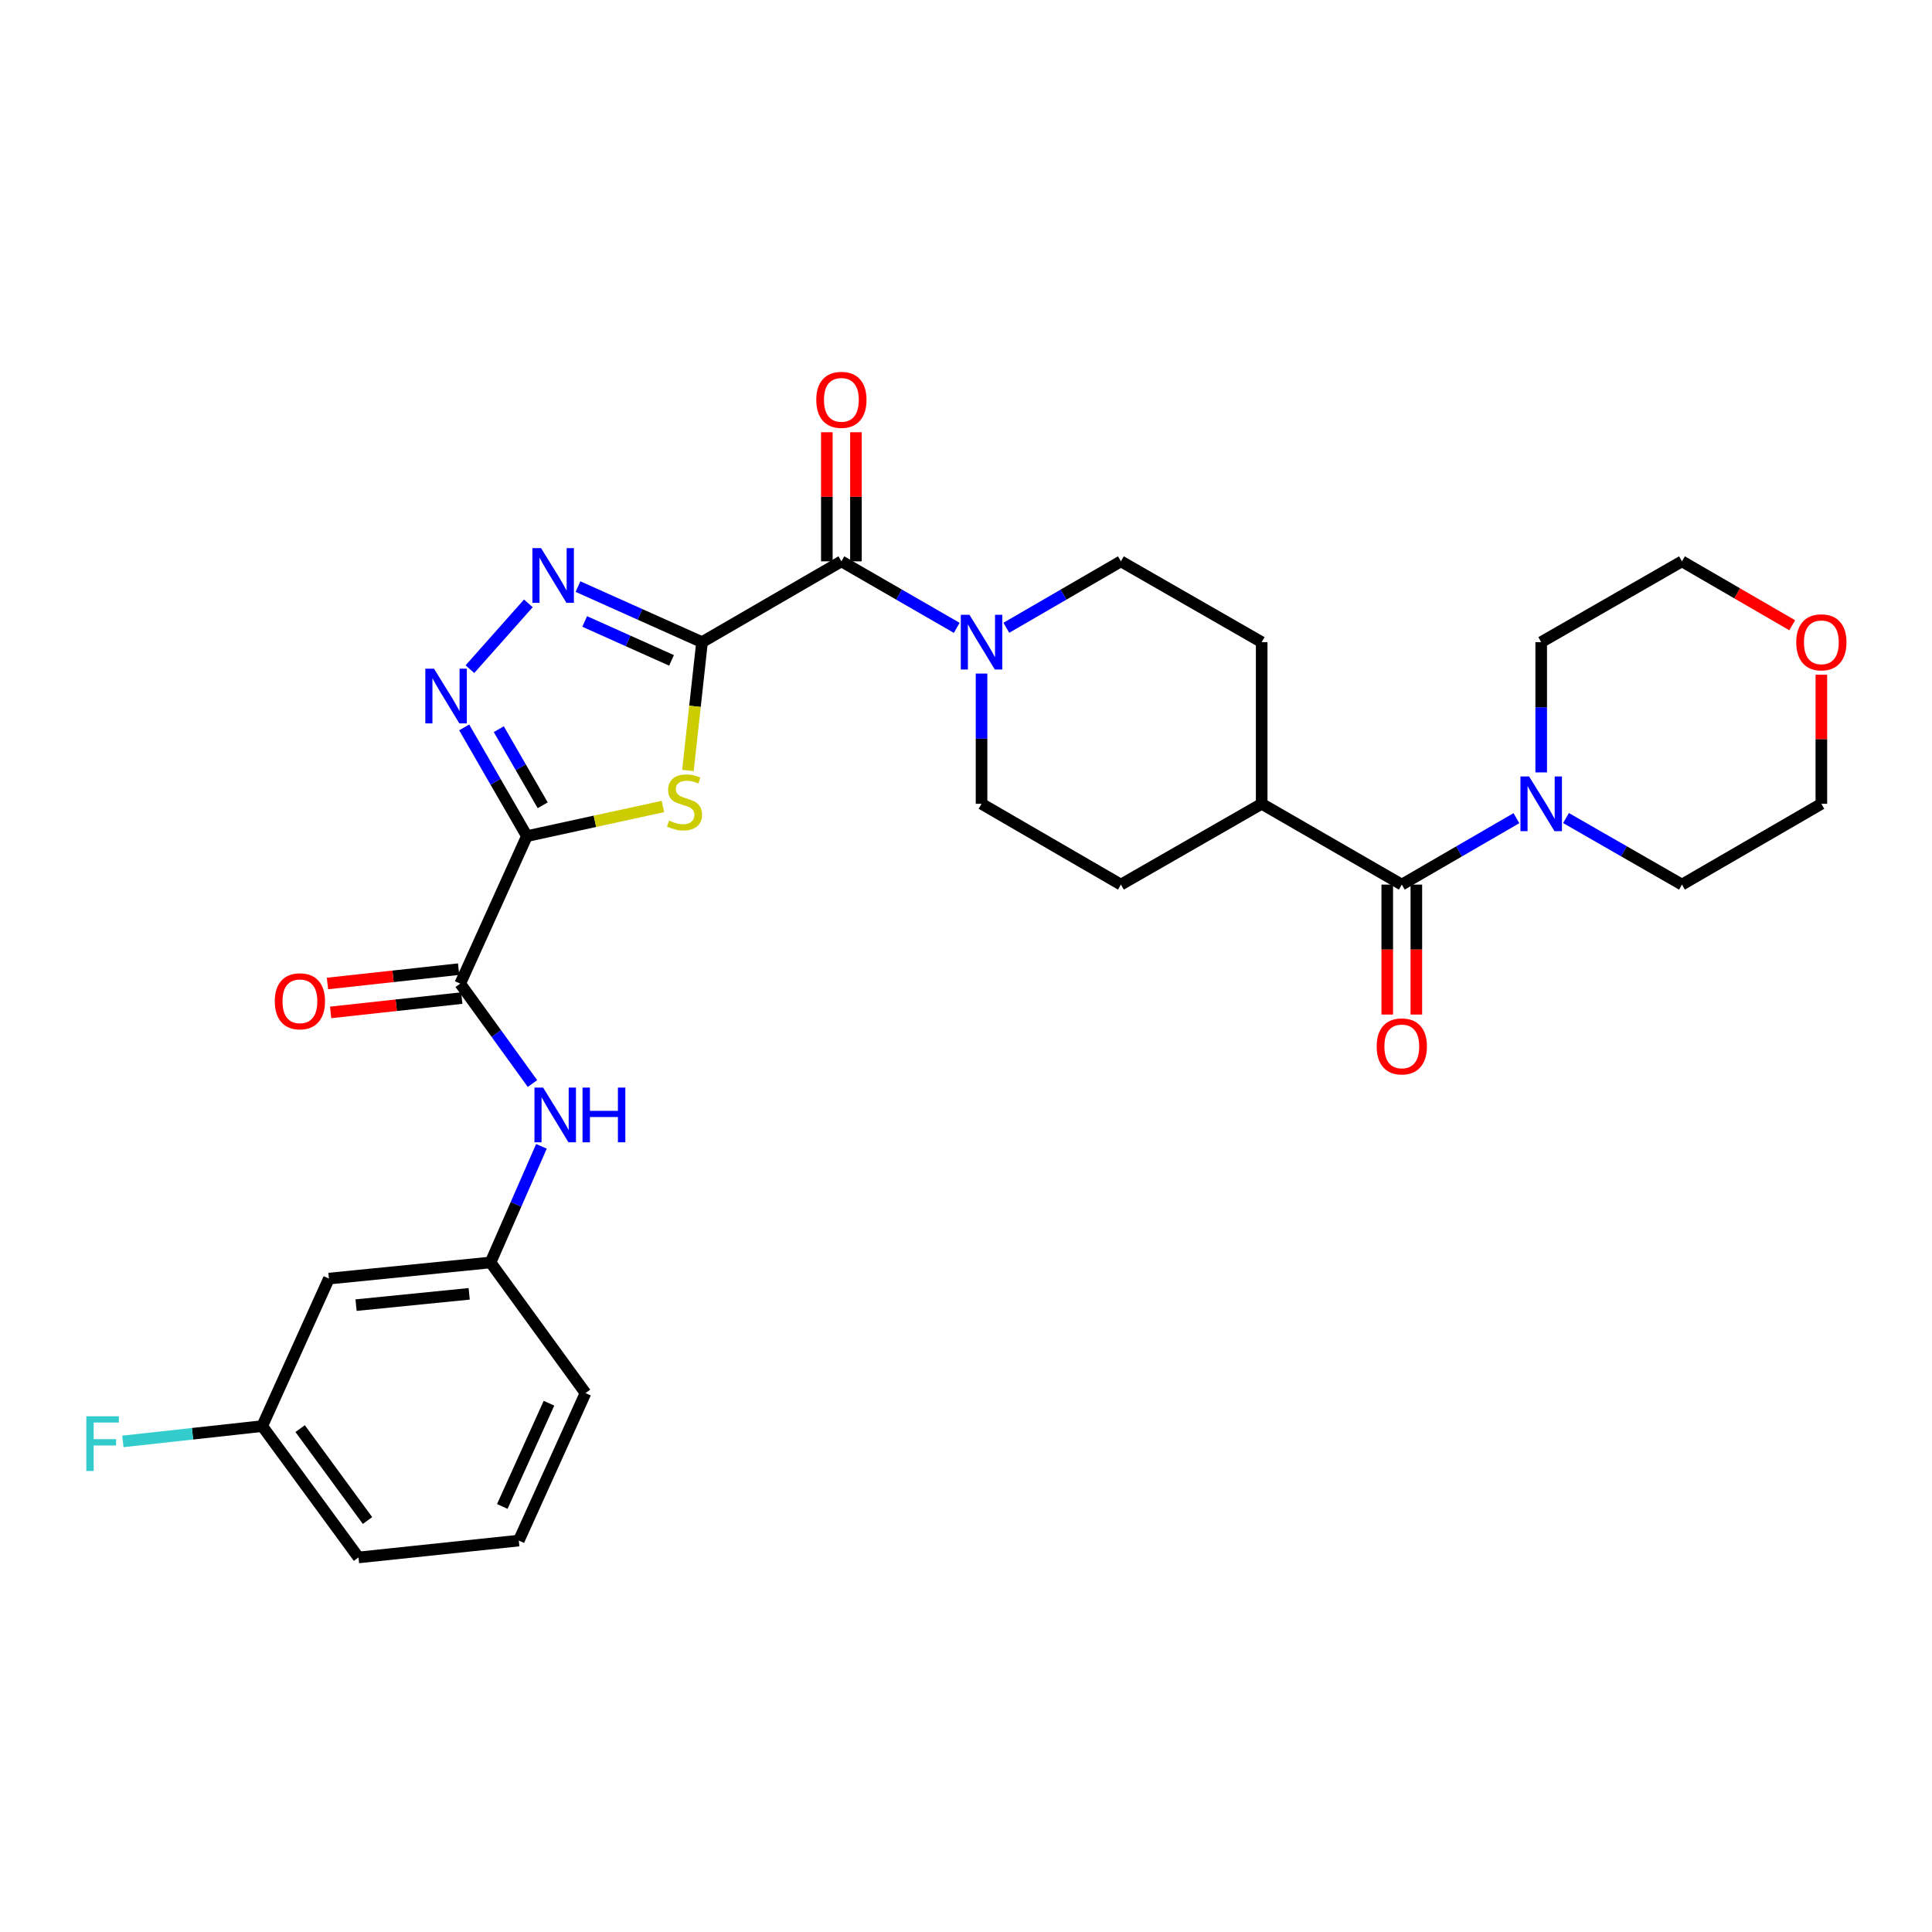 <?xml version='1.0' encoding='iso-8859-1'?>
<svg version='1.1' baseProfile='full'
              xmlns='http://www.w3.org/2000/svg'
                      xmlns:rdkit='http://www.rdkit.org/xml'
                      xmlns:xlink='http://www.w3.org/1999/xlink'
                  xml:space='preserve'
width='1000px' height='1000px' viewBox='0 0 1000 1000'>
<!-- END OF HEADER -->
<rect style='opacity:1.0;fill:#FFFFFF;stroke:none' width='1000' height='1000' x='0' y='0'> </rect>
<path class='bond-1' d='M 363.366,332.379 L 359.721,365.591' style='fill:none;fill-rule:evenodd;stroke:#000000;stroke-width:6px;stroke-linecap:butt;stroke-linejoin:miter;stroke-opacity:1' />
<path class='bond-1' d='M 359.721,365.591 L 356.075,398.802' style='fill:none;fill-rule:evenodd;stroke:#CCCC00;stroke-width:6px;stroke-linecap:butt;stroke-linejoin:miter;stroke-opacity:1' />
<path class='bond-2' d='M 363.366,332.379 L 331.263,317.997' style='fill:none;fill-rule:evenodd;stroke:#000000;stroke-width:6px;stroke-linecap:butt;stroke-linejoin:miter;stroke-opacity:1' />
<path class='bond-2' d='M 331.263,317.997 L 299.16,303.616' style='fill:none;fill-rule:evenodd;stroke:#0000FF;stroke-width:6px;stroke-linecap:butt;stroke-linejoin:miter;stroke-opacity:1' />
<path class='bond-2' d='M 347.578,341.809 L 325.106,331.741' style='fill:none;fill-rule:evenodd;stroke:#000000;stroke-width:6px;stroke-linecap:butt;stroke-linejoin:miter;stroke-opacity:1' />
<path class='bond-2' d='M 325.106,331.741 L 302.634,321.674' style='fill:none;fill-rule:evenodd;stroke:#0000FF;stroke-width:6px;stroke-linecap:butt;stroke-linejoin:miter;stroke-opacity:1' />
<path class='bond-4' d='M 363.366,332.379 L 435.504,290.546' style='fill:none;fill-rule:evenodd;stroke:#000000;stroke-width:6px;stroke-linecap:butt;stroke-linejoin:miter;stroke-opacity:1' />
<path class='bond-0' d='M 272.722,432.779 L 307.926,425.107' style='fill:none;fill-rule:evenodd;stroke:#000000;stroke-width:6px;stroke-linecap:butt;stroke-linejoin:miter;stroke-opacity:1' />
<path class='bond-0' d='M 307.926,425.107 L 343.13,417.434' style='fill:none;fill-rule:evenodd;stroke:#CCCC00;stroke-width:6px;stroke-linecap:butt;stroke-linejoin:miter;stroke-opacity:1' />
<path class='bond-5' d='M 272.722,432.779 L 238.201,509.117' style='fill:none;fill-rule:evenodd;stroke:#000000;stroke-width:6px;stroke-linecap:butt;stroke-linejoin:miter;stroke-opacity:1' />
<path class='bond-30' d='M 272.722,432.779 L 256.493,404.645' style='fill:none;fill-rule:evenodd;stroke:#000000;stroke-width:6px;stroke-linecap:butt;stroke-linejoin:miter;stroke-opacity:1' />
<path class='bond-30' d='M 256.493,404.645 L 240.264,376.51' style='fill:none;fill-rule:evenodd;stroke:#0000FF;stroke-width:6px;stroke-linecap:butt;stroke-linejoin:miter;stroke-opacity:1' />
<path class='bond-30' d='M 280.899,416.814 L 269.538,397.12' style='fill:none;fill-rule:evenodd;stroke:#000000;stroke-width:6px;stroke-linecap:butt;stroke-linejoin:miter;stroke-opacity:1' />
<path class='bond-30' d='M 269.538,397.12 L 258.178,377.425' style='fill:none;fill-rule:evenodd;stroke:#0000FF;stroke-width:6px;stroke-linecap:butt;stroke-linejoin:miter;stroke-opacity:1' />
<path class='bond-3' d='M 273.483,312.3 L 243.232,346.359' style='fill:none;fill-rule:evenodd;stroke:#0000FF;stroke-width:6px;stroke-linecap:butt;stroke-linejoin:miter;stroke-opacity:1' />
<path class='bond-6' d='M 435.504,290.546 L 465.357,307.762' style='fill:none;fill-rule:evenodd;stroke:#000000;stroke-width:6px;stroke-linecap:butt;stroke-linejoin:miter;stroke-opacity:1' />
<path class='bond-6' d='M 465.357,307.762 L 495.209,324.978' style='fill:none;fill-rule:evenodd;stroke:#0000FF;stroke-width:6px;stroke-linecap:butt;stroke-linejoin:miter;stroke-opacity:1' />
<path class='bond-11' d='M 443.034,290.546 L 443.034,257.138' style='fill:none;fill-rule:evenodd;stroke:#000000;stroke-width:6px;stroke-linecap:butt;stroke-linejoin:miter;stroke-opacity:1' />
<path class='bond-11' d='M 443.034,257.138 L 443.034,223.731' style='fill:none;fill-rule:evenodd;stroke:#FF0000;stroke-width:6px;stroke-linecap:butt;stroke-linejoin:miter;stroke-opacity:1' />
<path class='bond-11' d='M 427.974,290.546 L 427.974,257.138' style='fill:none;fill-rule:evenodd;stroke:#000000;stroke-width:6px;stroke-linecap:butt;stroke-linejoin:miter;stroke-opacity:1' />
<path class='bond-11' d='M 427.974,257.138 L 427.974,223.731' style='fill:none;fill-rule:evenodd;stroke:#FF0000;stroke-width:6px;stroke-linecap:butt;stroke-linejoin:miter;stroke-opacity:1' />
<path class='bond-9' d='M 238.201,509.117 L 256.907,534.977' style='fill:none;fill-rule:evenodd;stroke:#000000;stroke-width:6px;stroke-linecap:butt;stroke-linejoin:miter;stroke-opacity:1' />
<path class='bond-9' d='M 256.907,534.977 L 275.613,560.838' style='fill:none;fill-rule:evenodd;stroke:#0000FF;stroke-width:6px;stroke-linecap:butt;stroke-linejoin:miter;stroke-opacity:1' />
<path class='bond-16' d='M 237.383,501.631 L 203.44,505.341' style='fill:none;fill-rule:evenodd;stroke:#000000;stroke-width:6px;stroke-linecap:butt;stroke-linejoin:miter;stroke-opacity:1' />
<path class='bond-16' d='M 203.44,505.341 L 169.498,509.052' style='fill:none;fill-rule:evenodd;stroke:#FF0000;stroke-width:6px;stroke-linecap:butt;stroke-linejoin:miter;stroke-opacity:1' />
<path class='bond-16' d='M 239.019,516.602 L 205.077,520.312' style='fill:none;fill-rule:evenodd;stroke:#000000;stroke-width:6px;stroke-linecap:butt;stroke-linejoin:miter;stroke-opacity:1' />
<path class='bond-16' d='M 205.077,520.312 L 171.134,524.022' style='fill:none;fill-rule:evenodd;stroke:#FF0000;stroke-width:6px;stroke-linecap:butt;stroke-linejoin:miter;stroke-opacity:1' />
<path class='bond-12' d='M 508.043,348.631 L 508.043,382.338' style='fill:none;fill-rule:evenodd;stroke:#0000FF;stroke-width:6px;stroke-linecap:butt;stroke-linejoin:miter;stroke-opacity:1' />
<path class='bond-12' d='M 508.043,382.338 L 508.043,416.046' style='fill:none;fill-rule:evenodd;stroke:#000000;stroke-width:6px;stroke-linecap:butt;stroke-linejoin:miter;stroke-opacity:1' />
<path class='bond-13' d='M 520.868,324.942 L 550.524,307.744' style='fill:none;fill-rule:evenodd;stroke:#0000FF;stroke-width:6px;stroke-linecap:butt;stroke-linejoin:miter;stroke-opacity:1' />
<path class='bond-13' d='M 550.524,307.744 L 580.18,290.546' style='fill:none;fill-rule:evenodd;stroke:#000000;stroke-width:6px;stroke-linecap:butt;stroke-linejoin:miter;stroke-opacity:1' />
<path class='bond-7' d='M 725.568,457.871 L 653.045,416.046' style='fill:none;fill-rule:evenodd;stroke:#000000;stroke-width:6px;stroke-linecap:butt;stroke-linejoin:miter;stroke-opacity:1' />
<path class='bond-8' d='M 725.568,457.871 L 755.232,440.675' style='fill:none;fill-rule:evenodd;stroke:#000000;stroke-width:6px;stroke-linecap:butt;stroke-linejoin:miter;stroke-opacity:1' />
<path class='bond-8' d='M 755.232,440.675 L 784.897,423.48' style='fill:none;fill-rule:evenodd;stroke:#0000FF;stroke-width:6px;stroke-linecap:butt;stroke-linejoin:miter;stroke-opacity:1' />
<path class='bond-14' d='M 718.038,457.871 L 718.038,491.498' style='fill:none;fill-rule:evenodd;stroke:#000000;stroke-width:6px;stroke-linecap:butt;stroke-linejoin:miter;stroke-opacity:1' />
<path class='bond-14' d='M 718.038,491.498 L 718.038,525.126' style='fill:none;fill-rule:evenodd;stroke:#FF0000;stroke-width:6px;stroke-linecap:butt;stroke-linejoin:miter;stroke-opacity:1' />
<path class='bond-14' d='M 733.098,457.871 L 733.098,491.498' style='fill:none;fill-rule:evenodd;stroke:#000000;stroke-width:6px;stroke-linecap:butt;stroke-linejoin:miter;stroke-opacity:1' />
<path class='bond-14' d='M 733.098,491.498 L 733.098,525.126' style='fill:none;fill-rule:evenodd;stroke:#FF0000;stroke-width:6px;stroke-linecap:butt;stroke-linejoin:miter;stroke-opacity:1' />
<path class='bond-23' d='M 797.722,399.794 L 797.722,366.087' style='fill:none;fill-rule:evenodd;stroke:#0000FF;stroke-width:6px;stroke-linecap:butt;stroke-linejoin:miter;stroke-opacity:1' />
<path class='bond-23' d='M 797.722,366.087 L 797.722,332.379' style='fill:none;fill-rule:evenodd;stroke:#000000;stroke-width:6px;stroke-linecap:butt;stroke-linejoin:miter;stroke-opacity:1' />
<path class='bond-24' d='M 810.562,423.417 L 840.57,440.644' style='fill:none;fill-rule:evenodd;stroke:#0000FF;stroke-width:6px;stroke-linecap:butt;stroke-linejoin:miter;stroke-opacity:1' />
<path class='bond-24' d='M 840.57,440.644 L 870.579,457.871' style='fill:none;fill-rule:evenodd;stroke:#000000;stroke-width:6px;stroke-linecap:butt;stroke-linejoin:miter;stroke-opacity:1' />
<path class='bond-15' d='M 280.25,593.34 L 267.074,623.395' style='fill:none;fill-rule:evenodd;stroke:#0000FF;stroke-width:6px;stroke-linecap:butt;stroke-linejoin:miter;stroke-opacity:1' />
<path class='bond-15' d='M 267.074,623.395 L 253.897,653.45' style='fill:none;fill-rule:evenodd;stroke:#000000;stroke-width:6px;stroke-linecap:butt;stroke-linejoin:miter;stroke-opacity:1' />
<path class='bond-10' d='M 653.045,416.046 L 653.045,332.379' style='fill:none;fill-rule:evenodd;stroke:#000000;stroke-width:6px;stroke-linecap:butt;stroke-linejoin:miter;stroke-opacity:1' />
<path class='bond-31' d='M 653.045,416.046 L 580.18,457.871' style='fill:none;fill-rule:evenodd;stroke:#000000;stroke-width:6px;stroke-linecap:butt;stroke-linejoin:miter;stroke-opacity:1' />
<path class='bond-19' d='M 508.043,416.046 L 580.18,457.871' style='fill:none;fill-rule:evenodd;stroke:#000000;stroke-width:6px;stroke-linecap:butt;stroke-linejoin:miter;stroke-opacity:1' />
<path class='bond-18' d='M 580.18,290.546 L 653.045,332.379' style='fill:none;fill-rule:evenodd;stroke:#000000;stroke-width:6px;stroke-linecap:butt;stroke-linejoin:miter;stroke-opacity:1' />
<path class='bond-17' d='M 253.897,653.45 L 170.247,661.8' style='fill:none;fill-rule:evenodd;stroke:#000000;stroke-width:6px;stroke-linecap:butt;stroke-linejoin:miter;stroke-opacity:1' />
<path class='bond-17' d='M 242.845,669.688 L 184.291,675.533' style='fill:none;fill-rule:evenodd;stroke:#000000;stroke-width:6px;stroke-linecap:butt;stroke-linejoin:miter;stroke-opacity:1' />
<path class='bond-26' d='M 253.897,653.45 L 303.051,721.061' style='fill:none;fill-rule:evenodd;stroke:#000000;stroke-width:6px;stroke-linecap:butt;stroke-linejoin:miter;stroke-opacity:1' />
<path class='bond-21' d='M 170.247,661.8 L 135.726,738.146' style='fill:none;fill-rule:evenodd;stroke:#000000;stroke-width:6px;stroke-linecap:butt;stroke-linejoin:miter;stroke-opacity:1' />
<path class='bond-20' d='M 942.733,349.231 L 942.733,382.638' style='fill:none;fill-rule:evenodd;stroke:#FF0000;stroke-width:6px;stroke-linecap:butt;stroke-linejoin:miter;stroke-opacity:1' />
<path class='bond-20' d='M 942.733,382.638 L 942.733,416.046' style='fill:none;fill-rule:evenodd;stroke:#000000;stroke-width:6px;stroke-linecap:butt;stroke-linejoin:miter;stroke-opacity:1' />
<path class='bond-33' d='M 927.647,323.633 L 899.113,307.09' style='fill:none;fill-rule:evenodd;stroke:#FF0000;stroke-width:6px;stroke-linecap:butt;stroke-linejoin:miter;stroke-opacity:1' />
<path class='bond-33' d='M 899.113,307.09 L 870.579,290.546' style='fill:none;fill-rule:evenodd;stroke:#000000;stroke-width:6px;stroke-linecap:butt;stroke-linejoin:miter;stroke-opacity:1' />
<path class='bond-22' d='M 135.726,738.146 L 99.665,742.108' style='fill:none;fill-rule:evenodd;stroke:#000000;stroke-width:6px;stroke-linecap:butt;stroke-linejoin:miter;stroke-opacity:1' />
<path class='bond-22' d='M 99.665,742.108 L 63.604,746.07' style='fill:none;fill-rule:evenodd;stroke:#33CCCC;stroke-width:6px;stroke-linecap:butt;stroke-linejoin:miter;stroke-opacity:1' />
<path class='bond-32' d='M 135.726,738.146 L 185.558,806.133' style='fill:none;fill-rule:evenodd;stroke:#000000;stroke-width:6px;stroke-linecap:butt;stroke-linejoin:miter;stroke-opacity:1' />
<path class='bond-32' d='M 155.348,739.441 L 190.23,787.032' style='fill:none;fill-rule:evenodd;stroke:#000000;stroke-width:6px;stroke-linecap:butt;stroke-linejoin:miter;stroke-opacity:1' />
<path class='bond-27' d='M 797.722,332.379 L 870.579,290.546' style='fill:none;fill-rule:evenodd;stroke:#000000;stroke-width:6px;stroke-linecap:butt;stroke-linejoin:miter;stroke-opacity:1' />
<path class='bond-28' d='M 870.579,457.871 L 942.733,416.046' style='fill:none;fill-rule:evenodd;stroke:#000000;stroke-width:6px;stroke-linecap:butt;stroke-linejoin:miter;stroke-opacity:1' />
<path class='bond-25' d='M 268.53,797.398 L 303.051,721.061' style='fill:none;fill-rule:evenodd;stroke:#000000;stroke-width:6px;stroke-linecap:butt;stroke-linejoin:miter;stroke-opacity:1' />
<path class='bond-25' d='M 259.986,779.742 L 284.151,726.306' style='fill:none;fill-rule:evenodd;stroke:#000000;stroke-width:6px;stroke-linecap:butt;stroke-linejoin:miter;stroke-opacity:1' />
<path class='bond-29' d='M 268.53,797.398 L 185.558,806.133' style='fill:none;fill-rule:evenodd;stroke:#000000;stroke-width:6px;stroke-linecap:butt;stroke-linejoin:miter;stroke-opacity:1' />
<path  class='atom-2' d='M 346.297 424.72
Q 346.617 424.84, 347.937 425.4
Q 349.257 425.96, 350.697 426.32
Q 352.177 426.64, 353.617 426.64
Q 356.297 426.64, 357.857 425.36
Q 359.417 424.04, 359.417 421.76
Q 359.417 420.2, 358.617 419.24
Q 357.857 418.28, 356.657 417.76
Q 355.457 417.24, 353.457 416.64
Q 350.937 415.88, 349.417 415.16
Q 347.937 414.44, 346.857 412.92
Q 345.817 411.4, 345.817 408.84
Q 345.817 405.28, 348.217 403.08
Q 350.657 400.88, 355.457 400.88
Q 358.737 400.88, 362.457 402.44
L 361.537 405.52
Q 358.137 404.12, 355.577 404.12
Q 352.817 404.12, 351.297 405.28
Q 349.777 406.4, 349.817 408.36
Q 349.817 409.88, 350.577 410.8
Q 351.377 411.72, 352.497 412.24
Q 353.657 412.76, 355.577 413.36
Q 358.137 414.16, 359.657 414.96
Q 361.177 415.76, 362.257 417.4
Q 363.377 419, 363.377 421.76
Q 363.377 425.68, 360.737 427.8
Q 358.137 429.88, 353.777 429.88
Q 351.257 429.88, 349.337 429.32
Q 347.457 428.8, 345.217 427.88
L 346.297 424.72
' fill='#CCCC00'/>
<path  class='atom-3' d='M 280.05 283.698
L 289.33 298.698
Q 290.25 300.178, 291.73 302.858
Q 293.21 305.538, 293.29 305.698
L 293.29 283.698
L 297.05 283.698
L 297.05 312.018
L 293.17 312.018
L 283.21 295.618
Q 282.05 293.698, 280.81 291.498
Q 279.61 289.298, 279.25 288.618
L 279.25 312.018
L 275.57 312.018
L 275.57 283.698
L 280.05 283.698
' fill='#0000FF'/>
<path  class='atom-4' d='M 224.629 346.097
L 233.909 361.097
Q 234.829 362.577, 236.309 365.257
Q 237.789 367.937, 237.869 368.097
L 237.869 346.097
L 241.629 346.097
L 241.629 374.417
L 237.749 374.417
L 227.789 358.017
Q 226.629 356.097, 225.389 353.897
Q 224.189 351.697, 223.829 351.017
L 223.829 374.417
L 220.149 374.417
L 220.149 346.097
L 224.629 346.097
' fill='#0000FF'/>
<path  class='atom-7' d='M 501.783 318.219
L 511.063 333.219
Q 511.983 334.699, 513.463 337.379
Q 514.943 340.059, 515.023 340.219
L 515.023 318.219
L 518.783 318.219
L 518.783 346.539
L 514.903 346.539
L 504.943 330.139
Q 503.783 328.219, 502.543 326.019
Q 501.343 323.819, 500.983 323.139
L 500.983 346.539
L 497.303 346.539
L 497.303 318.219
L 501.783 318.219
' fill='#0000FF'/>
<path  class='atom-9' d='M 791.462 401.886
L 800.742 416.886
Q 801.662 418.366, 803.142 421.046
Q 804.622 423.726, 804.702 423.886
L 804.702 401.886
L 808.462 401.886
L 808.462 430.206
L 804.582 430.206
L 794.622 413.806
Q 793.462 411.886, 792.222 409.686
Q 791.022 407.486, 790.662 406.806
L 790.662 430.206
L 786.982 430.206
L 786.982 401.886
L 791.462 401.886
' fill='#0000FF'/>
<path  class='atom-10' d='M 281.112 562.936
L 290.392 577.936
Q 291.312 579.416, 292.792 582.096
Q 294.272 584.776, 294.352 584.936
L 294.352 562.936
L 298.112 562.936
L 298.112 591.256
L 294.232 591.256
L 284.272 574.856
Q 283.112 572.936, 281.872 570.736
Q 280.672 568.536, 280.312 567.856
L 280.312 591.256
L 276.632 591.256
L 276.632 562.936
L 281.112 562.936
' fill='#0000FF'/>
<path  class='atom-10' d='M 301.512 562.936
L 305.352 562.936
L 305.352 574.976
L 319.832 574.976
L 319.832 562.936
L 323.672 562.936
L 323.672 591.256
L 319.832 591.256
L 319.832 578.176
L 305.352 578.176
L 305.352 591.256
L 301.512 591.256
L 301.512 562.936
' fill='#0000FF'/>
<path  class='atom-12' d='M 422.504 206.959
Q 422.504 200.159, 425.864 196.359
Q 429.224 192.559, 435.504 192.559
Q 441.784 192.559, 445.144 196.359
Q 448.504 200.159, 448.504 206.959
Q 448.504 213.839, 445.104 217.759
Q 441.704 221.639, 435.504 221.639
Q 429.264 221.639, 425.864 217.759
Q 422.504 213.879, 422.504 206.959
M 435.504 218.439
Q 439.824 218.439, 442.144 215.559
Q 444.504 212.639, 444.504 206.959
Q 444.504 201.399, 442.144 198.599
Q 439.824 195.759, 435.504 195.759
Q 431.184 195.759, 428.824 198.559
Q 426.504 201.359, 426.504 206.959
Q 426.504 212.679, 428.824 215.559
Q 431.184 218.439, 435.504 218.439
' fill='#FF0000'/>
<path  class='atom-15' d='M 712.568 541.617
Q 712.568 534.817, 715.928 531.017
Q 719.288 527.217, 725.568 527.217
Q 731.848 527.217, 735.208 531.017
Q 738.568 534.817, 738.568 541.617
Q 738.568 548.497, 735.168 552.417
Q 731.768 556.297, 725.568 556.297
Q 719.328 556.297, 715.928 552.417
Q 712.568 548.537, 712.568 541.617
M 725.568 553.097
Q 729.888 553.097, 732.208 550.217
Q 734.568 547.297, 734.568 541.617
Q 734.568 536.057, 732.208 533.257
Q 729.888 530.417, 725.568 530.417
Q 721.248 530.417, 718.888 533.217
Q 716.568 536.017, 716.568 541.617
Q 716.568 547.337, 718.888 550.217
Q 721.248 553.097, 725.568 553.097
' fill='#FF0000'/>
<path  class='atom-17' d='M 142.229 518.266
Q 142.229 511.466, 145.589 507.666
Q 148.949 503.866, 155.229 503.866
Q 161.509 503.866, 164.869 507.666
Q 168.229 511.466, 168.229 518.266
Q 168.229 525.146, 164.829 529.066
Q 161.429 532.946, 155.229 532.946
Q 148.989 532.946, 145.589 529.066
Q 142.229 525.186, 142.229 518.266
M 155.229 529.746
Q 159.549 529.746, 161.869 526.866
Q 164.229 523.946, 164.229 518.266
Q 164.229 512.706, 161.869 509.906
Q 159.549 507.066, 155.229 507.066
Q 150.909 507.066, 148.549 509.866
Q 146.229 512.666, 146.229 518.266
Q 146.229 523.986, 148.549 526.866
Q 150.909 529.746, 155.229 529.746
' fill='#FF0000'/>
<path  class='atom-21' d='M 929.733 332.459
Q 929.733 325.659, 933.093 321.859
Q 936.453 318.059, 942.733 318.059
Q 949.013 318.059, 952.373 321.859
Q 955.733 325.659, 955.733 332.459
Q 955.733 339.339, 952.333 343.259
Q 948.933 347.139, 942.733 347.139
Q 936.493 347.139, 933.093 343.259
Q 929.733 339.379, 929.733 332.459
M 942.733 343.939
Q 947.053 343.939, 949.373 341.059
Q 951.733 338.139, 951.733 332.459
Q 951.733 326.899, 949.373 324.099
Q 947.053 321.259, 942.733 321.259
Q 938.413 321.259, 936.053 324.059
Q 933.733 326.859, 933.733 332.459
Q 933.733 338.179, 936.053 341.059
Q 938.413 343.939, 942.733 343.939
' fill='#FF0000'/>
<path  class='atom-23' d='M 44.686 733.063
L 61.526 733.063
L 61.526 736.303
L 48.486 736.303
L 48.486 744.903
L 60.086 744.903
L 60.086 748.183
L 48.486 748.183
L 48.486 761.383
L 44.686 761.383
L 44.686 733.063
' fill='#33CCCC'/>
</svg>
